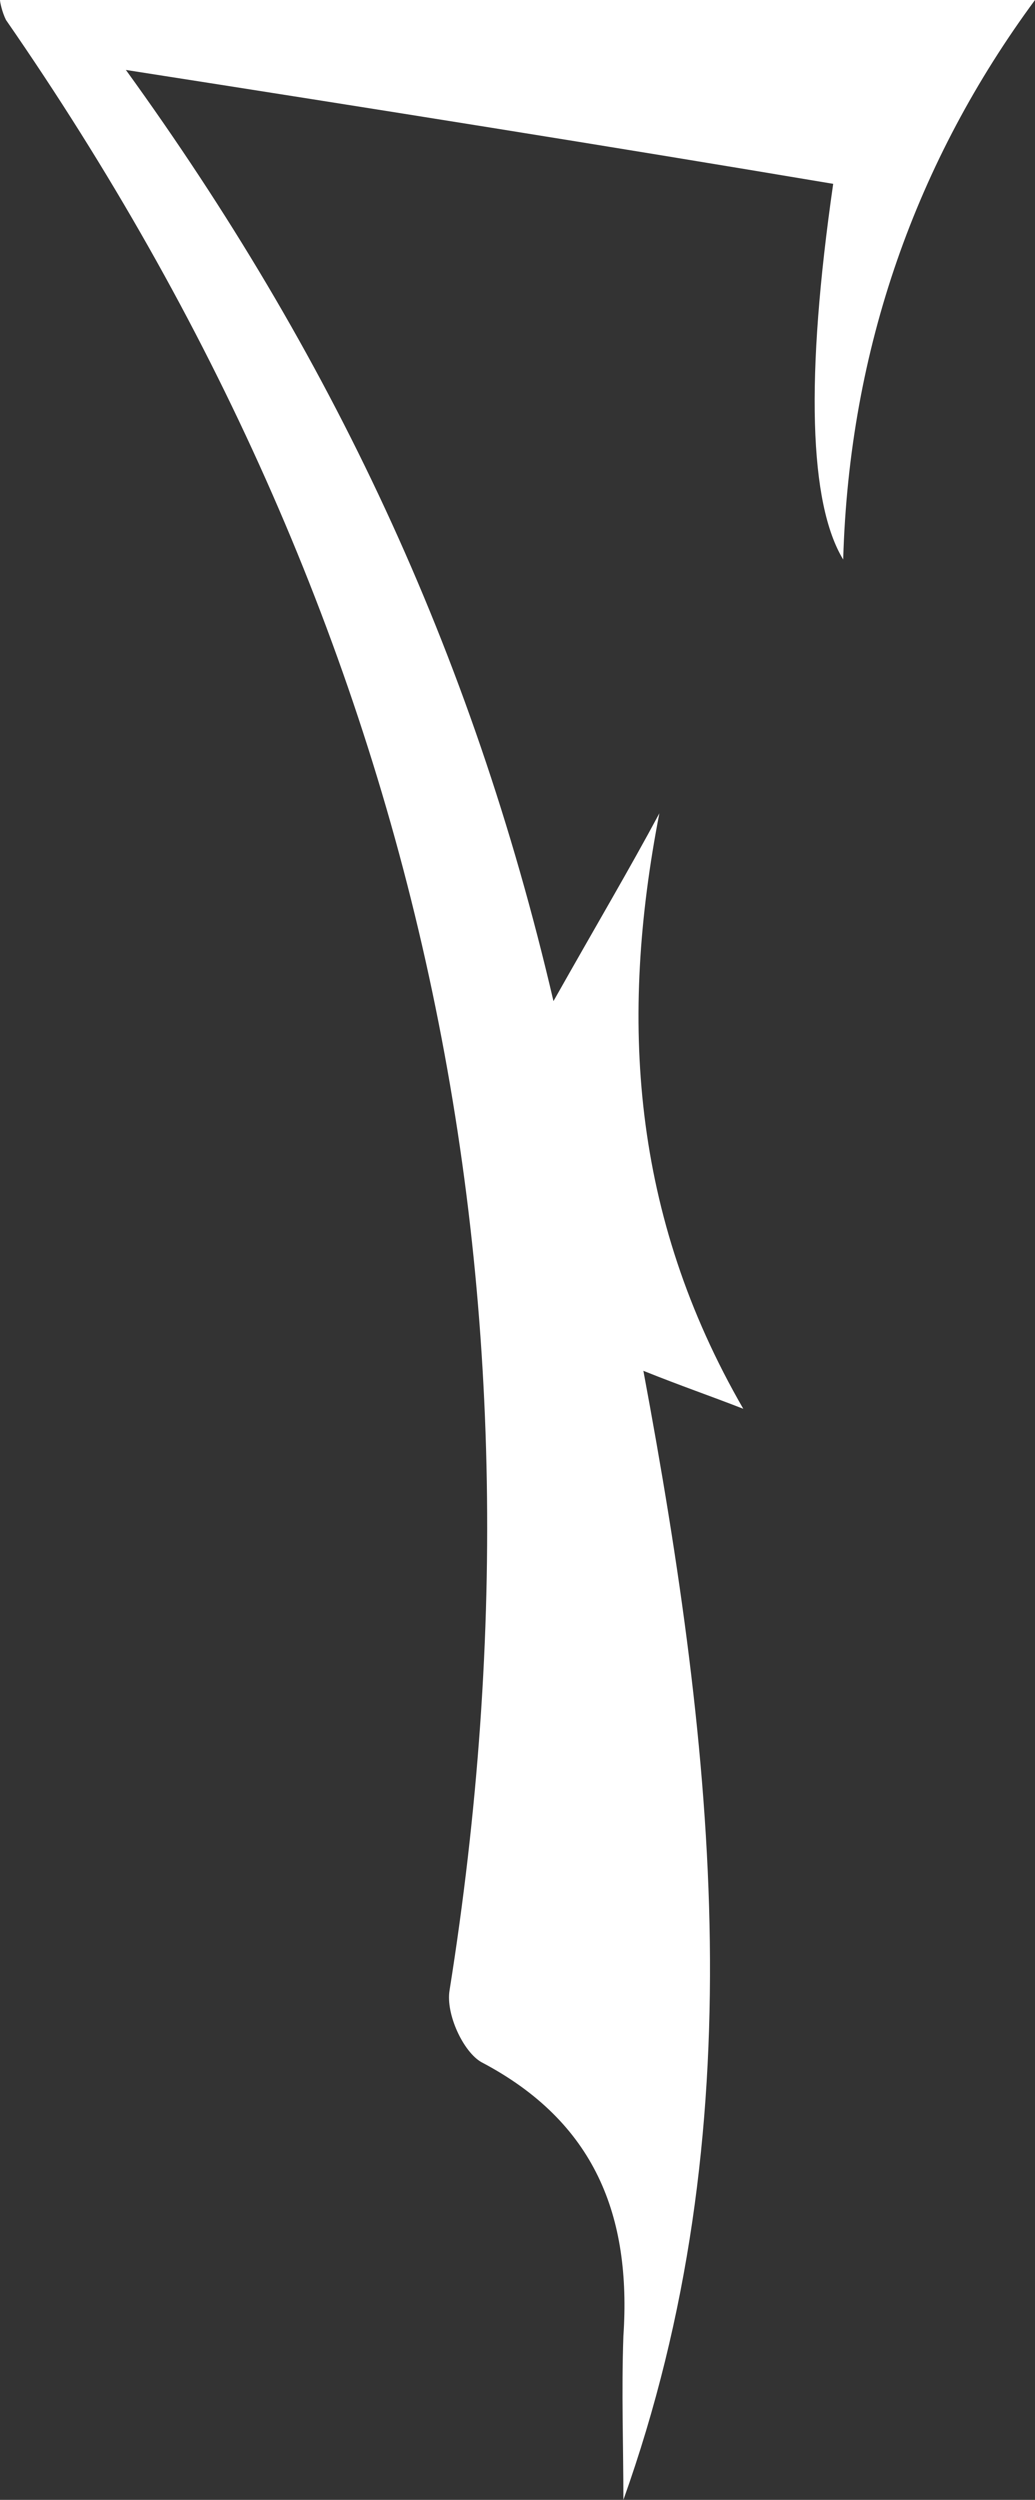 <?xml version="1.0" encoding="UTF-8"?> <svg xmlns="http://www.w3.org/2000/svg" xmlns:xlink="http://www.w3.org/1999/xlink" version="1.1" id="Layer_2_00000094620432975011640230000001536251953225542555_" x="0px" y="0px" viewBox="0 0 51.8 125.1" style="enable-background:new 0 0 51.8 125.1;" xml:space="preserve"><rect x="0" y="0" width="51.8" height="125.1" fill="#333333" stroke="none"/> <style type="text/css"> .st0{fill:#FFFFFF;} </style> <g id="Layer_1-2"> <path class="st0" d="M0,0h51.8c-5.9,8-9.3,17.4-9.6,28c-1.7-2.8-1.9-9.1-0.5-18.8C30.4,7.3,19.1,5.5,6.3,3.5 c10.2,14.1,17.3,29,21.4,46.6c2.2-3.9,3.8-6.6,5.3-9.4c-2,10.3-1.4,20.1,4.2,29.8c-1.8-0.7-3-1.1-5-1.9c3.6,19.3,5.6,38-1,56.5 c0-2.7-0.1-5.4,0-8.2c0.4-6-1.4-10.7-7.1-13.7c-0.9-0.5-1.8-2.4-1.6-3.6C28.2,63.8,21,30.9,0.3,1C0.1,0.6,0,0.1,0,0z"></path> </g> </svg> 